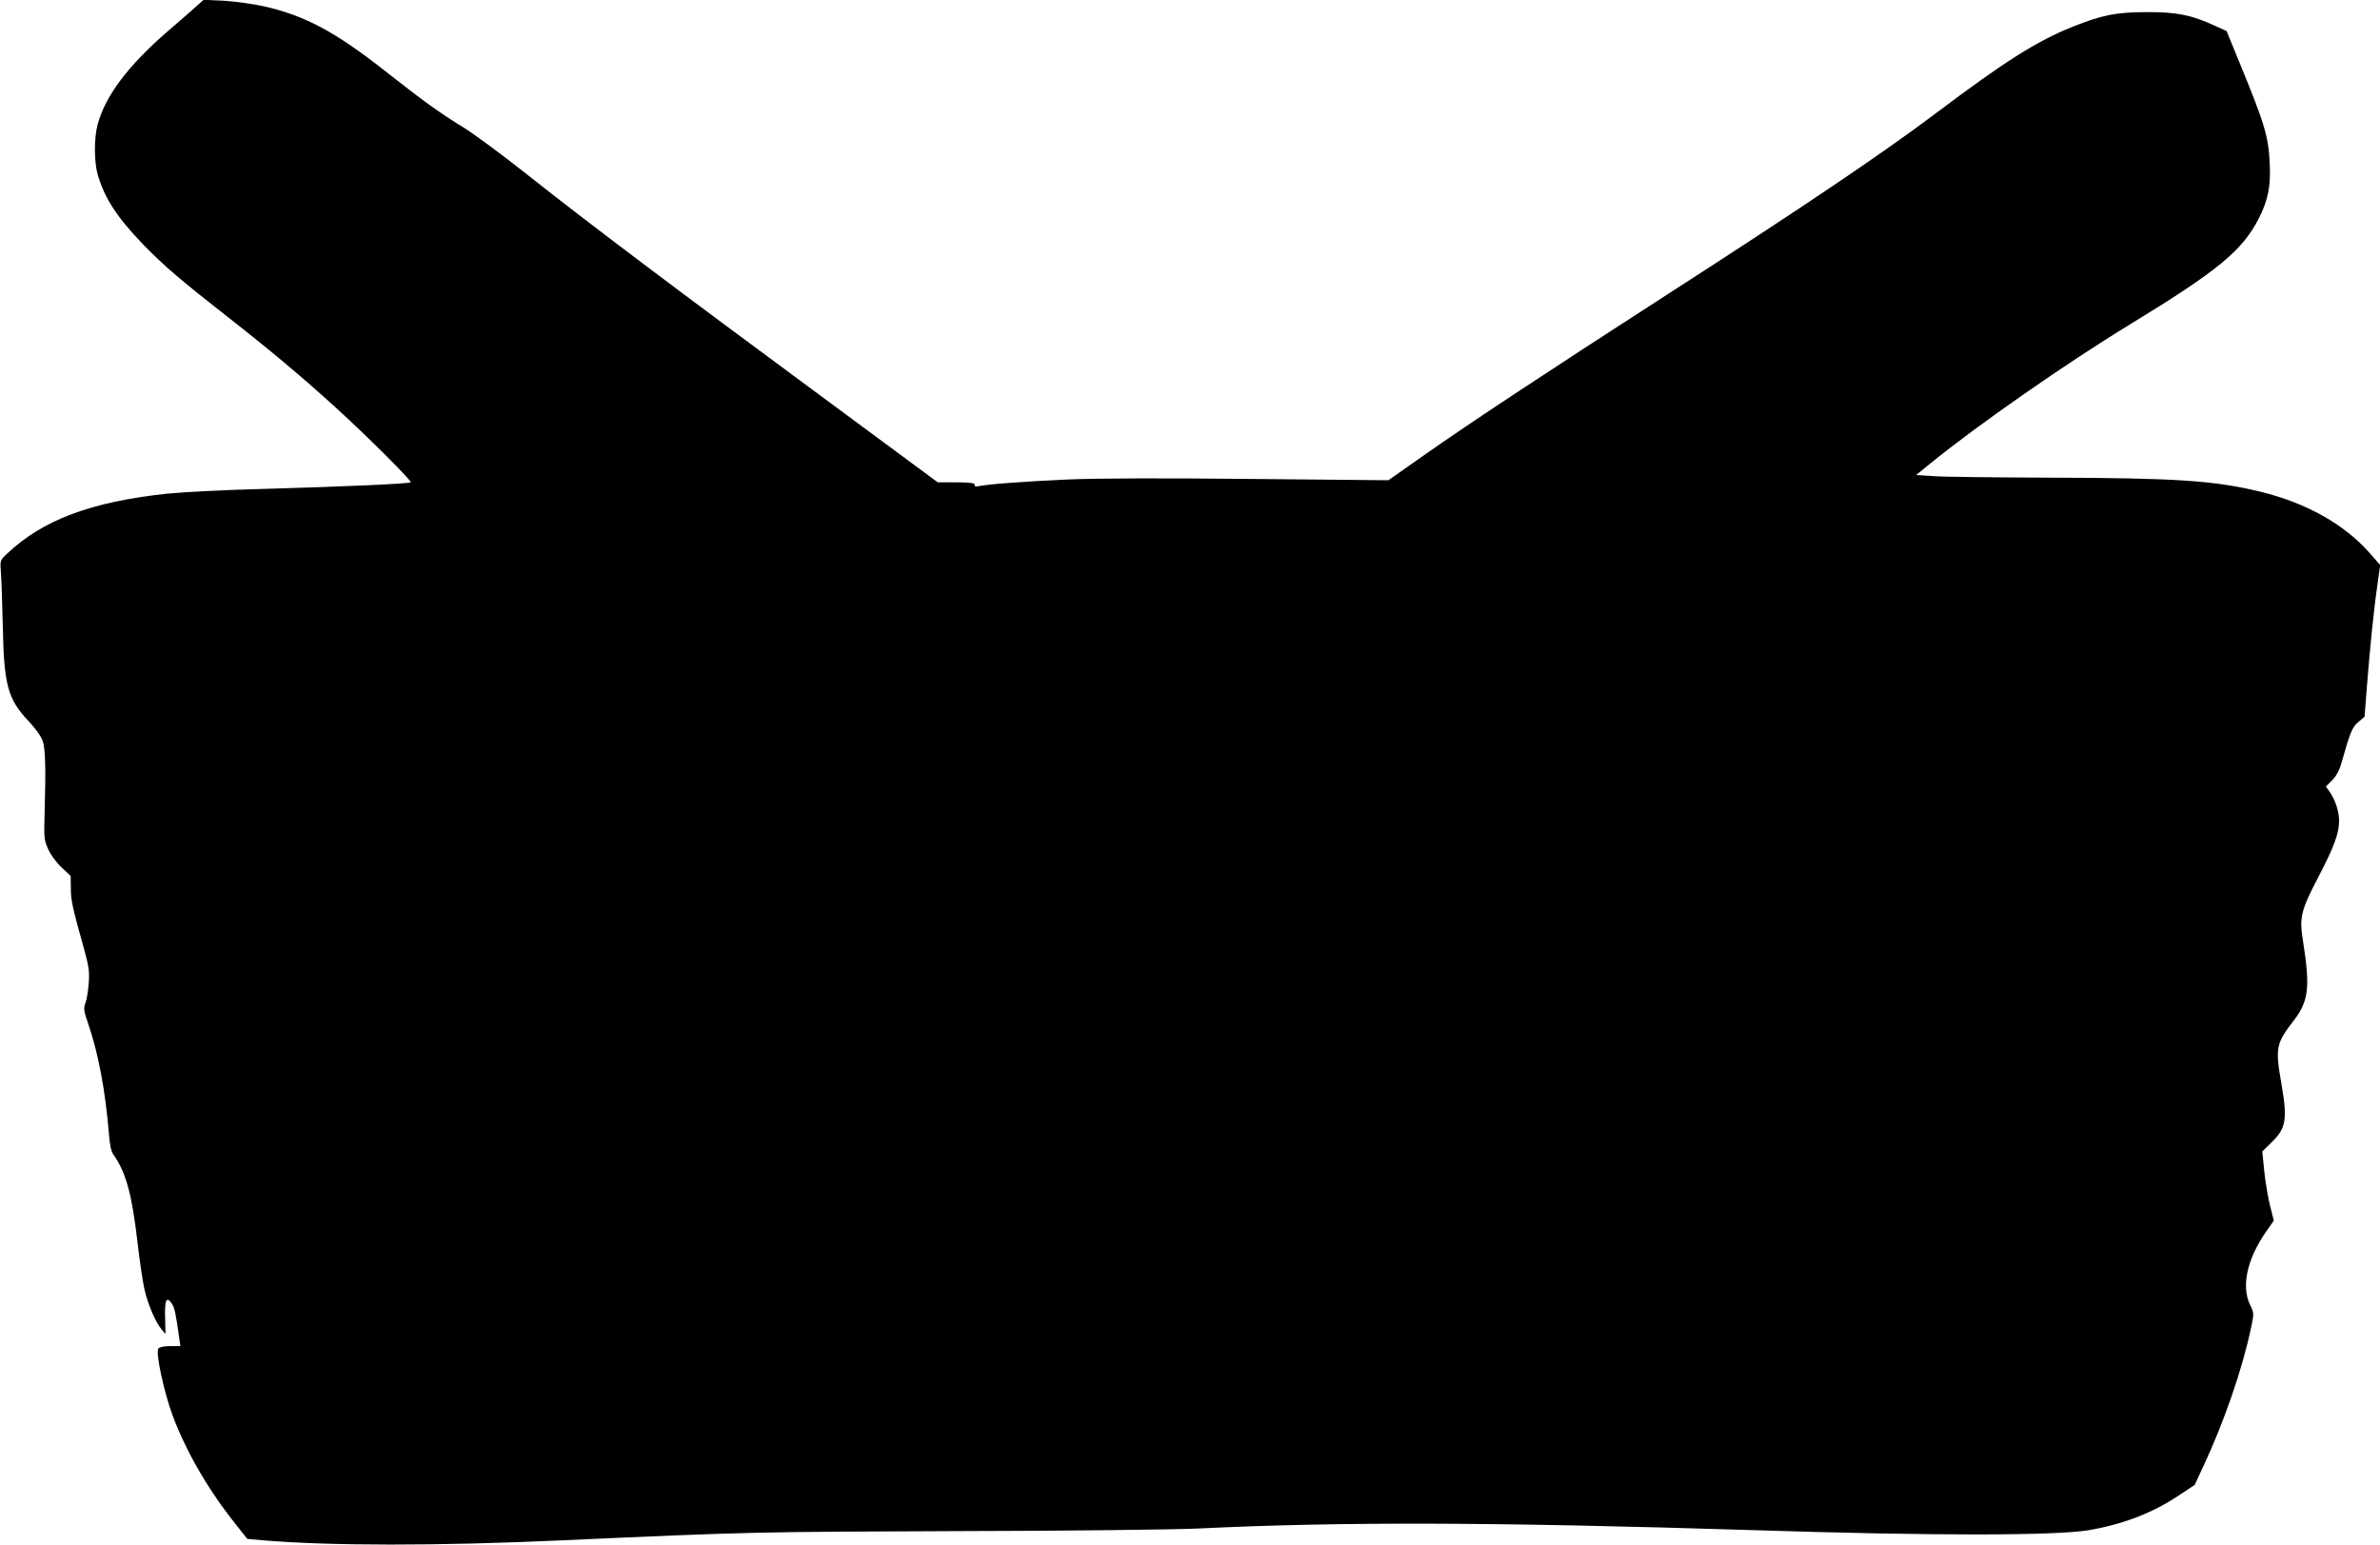 <?xml version="1.0" standalone="no"?>
<!DOCTYPE svg PUBLIC "-//W3C//DTD SVG 20010904//EN"
 "http://www.w3.org/TR/2001/REC-SVG-20010904/DTD/svg10.dtd">
<svg version="1.0" xmlns="http://www.w3.org/2000/svg"
 width="1280pt" height="831pt" viewBox="0 0 1280 831"
 preserveAspectRatio="xMidYMid meet">
<g transform="translate(0,831) scale(0.1,-0.1)"
fill="#000000" stroke="none">
<path d="M1064 8283 c-17 -15 -90 -80 -164 -143 -212 -184 -334 -346 -375
-500 -20 -73 -19 -203 1 -271 38 -128 104 -228 243 -373 114 -117 203 -193
456 -391 236 -185 398 -321 585 -491 170 -155 406 -391 399 -398 -7 -8 -379
-24 -804 -36 -198 -5 -425 -17 -505 -25 -411 -44 -671 -142 -862 -323 -38 -36
-38 -36 -33 -101 3 -36 7 -165 10 -286 6 -318 26 -394 138 -513 37 -39 70 -85
77 -108 14 -41 17 -148 10 -384 -4 -135 -3 -149 19 -197 13 -30 44 -72 72 -98
l49 -46 1 -67 c0 -64 8 -101 74 -337 23 -84 27 -112 22 -175 -3 -41 -11 -89
-18 -106 -10 -27 -9 -41 15 -109 55 -160 93 -363 112 -595 4 -56 12 -94 24
-110 68 -97 99 -210 130 -475 11 -98 28 -211 37 -250 18 -80 60 -178 92 -215
l21 -25 -2 89 c-3 96 8 117 37 73 14 -22 20 -48 39 -184 l6 -43 -54 0 c-32 0
-58 -5 -64 -13 -17 -20 30 -235 77 -362 74 -197 194 -403 341 -586 l60 -76 78
-7 c363 -31 944 -31 1607 -1 1017 46 1047 46 2130 50 594 1 1179 8 1300 14
769 37 1581 35 2990 -9 959 -31 1621 -30 1799 0 182 31 344 93 481 185 l88 58
48 103 c112 240 208 519 255 740 17 81 17 82 -5 126 -48 101 -16 247 88 396
l40 57 -19 75 c-11 41 -25 125 -32 186 l-11 111 50 49 c78 76 86 122 53 314
-34 195 -30 216 66 341 81 105 89 180 50 427 -21 128 -12 164 83 346 84 161
111 234 111 302 0 49 -21 113 -50 154 l-21 30 33 33 c23 23 40 54 52 98 46
162 57 189 90 216 l33 28 12 155 c17 216 38 426 57 553 l15 108 -55 63 c-137
156 -342 271 -588 331 -250 61 -457 74 -1138 76 -289 1 -568 4 -620 8 l-95 6
75 61 c253 206 735 542 1075 749 475 290 605 397 694 572 49 96 64 172 58 293
-7 147 -26 212 -165 549 l-67 164 -62 28 c-128 59 -204 74 -368 74 -168 -1
-238 -15 -401 -80 -193 -78 -365 -187 -735 -466 -287 -216 -719 -507 -1444
-974 -648 -418 -1054 -686 -1309 -865 l-189 -133 -736 7 c-486 5 -822 4 -991
-3 -238 -11 -425 -25 -478 -36 -14 -4 -21 -1 -20 7 2 10 -22 13 -98 14 l-101
0 -629 465 c-774 571 -1253 932 -1576 1188 -136 108 -292 223 -346 256 -125
76 -216 142 -422 304 -267 210 -430 297 -650 347 -58 13 -154 26 -215 30
l-110 5 -31 -28z"/>
</g>
</svg>
